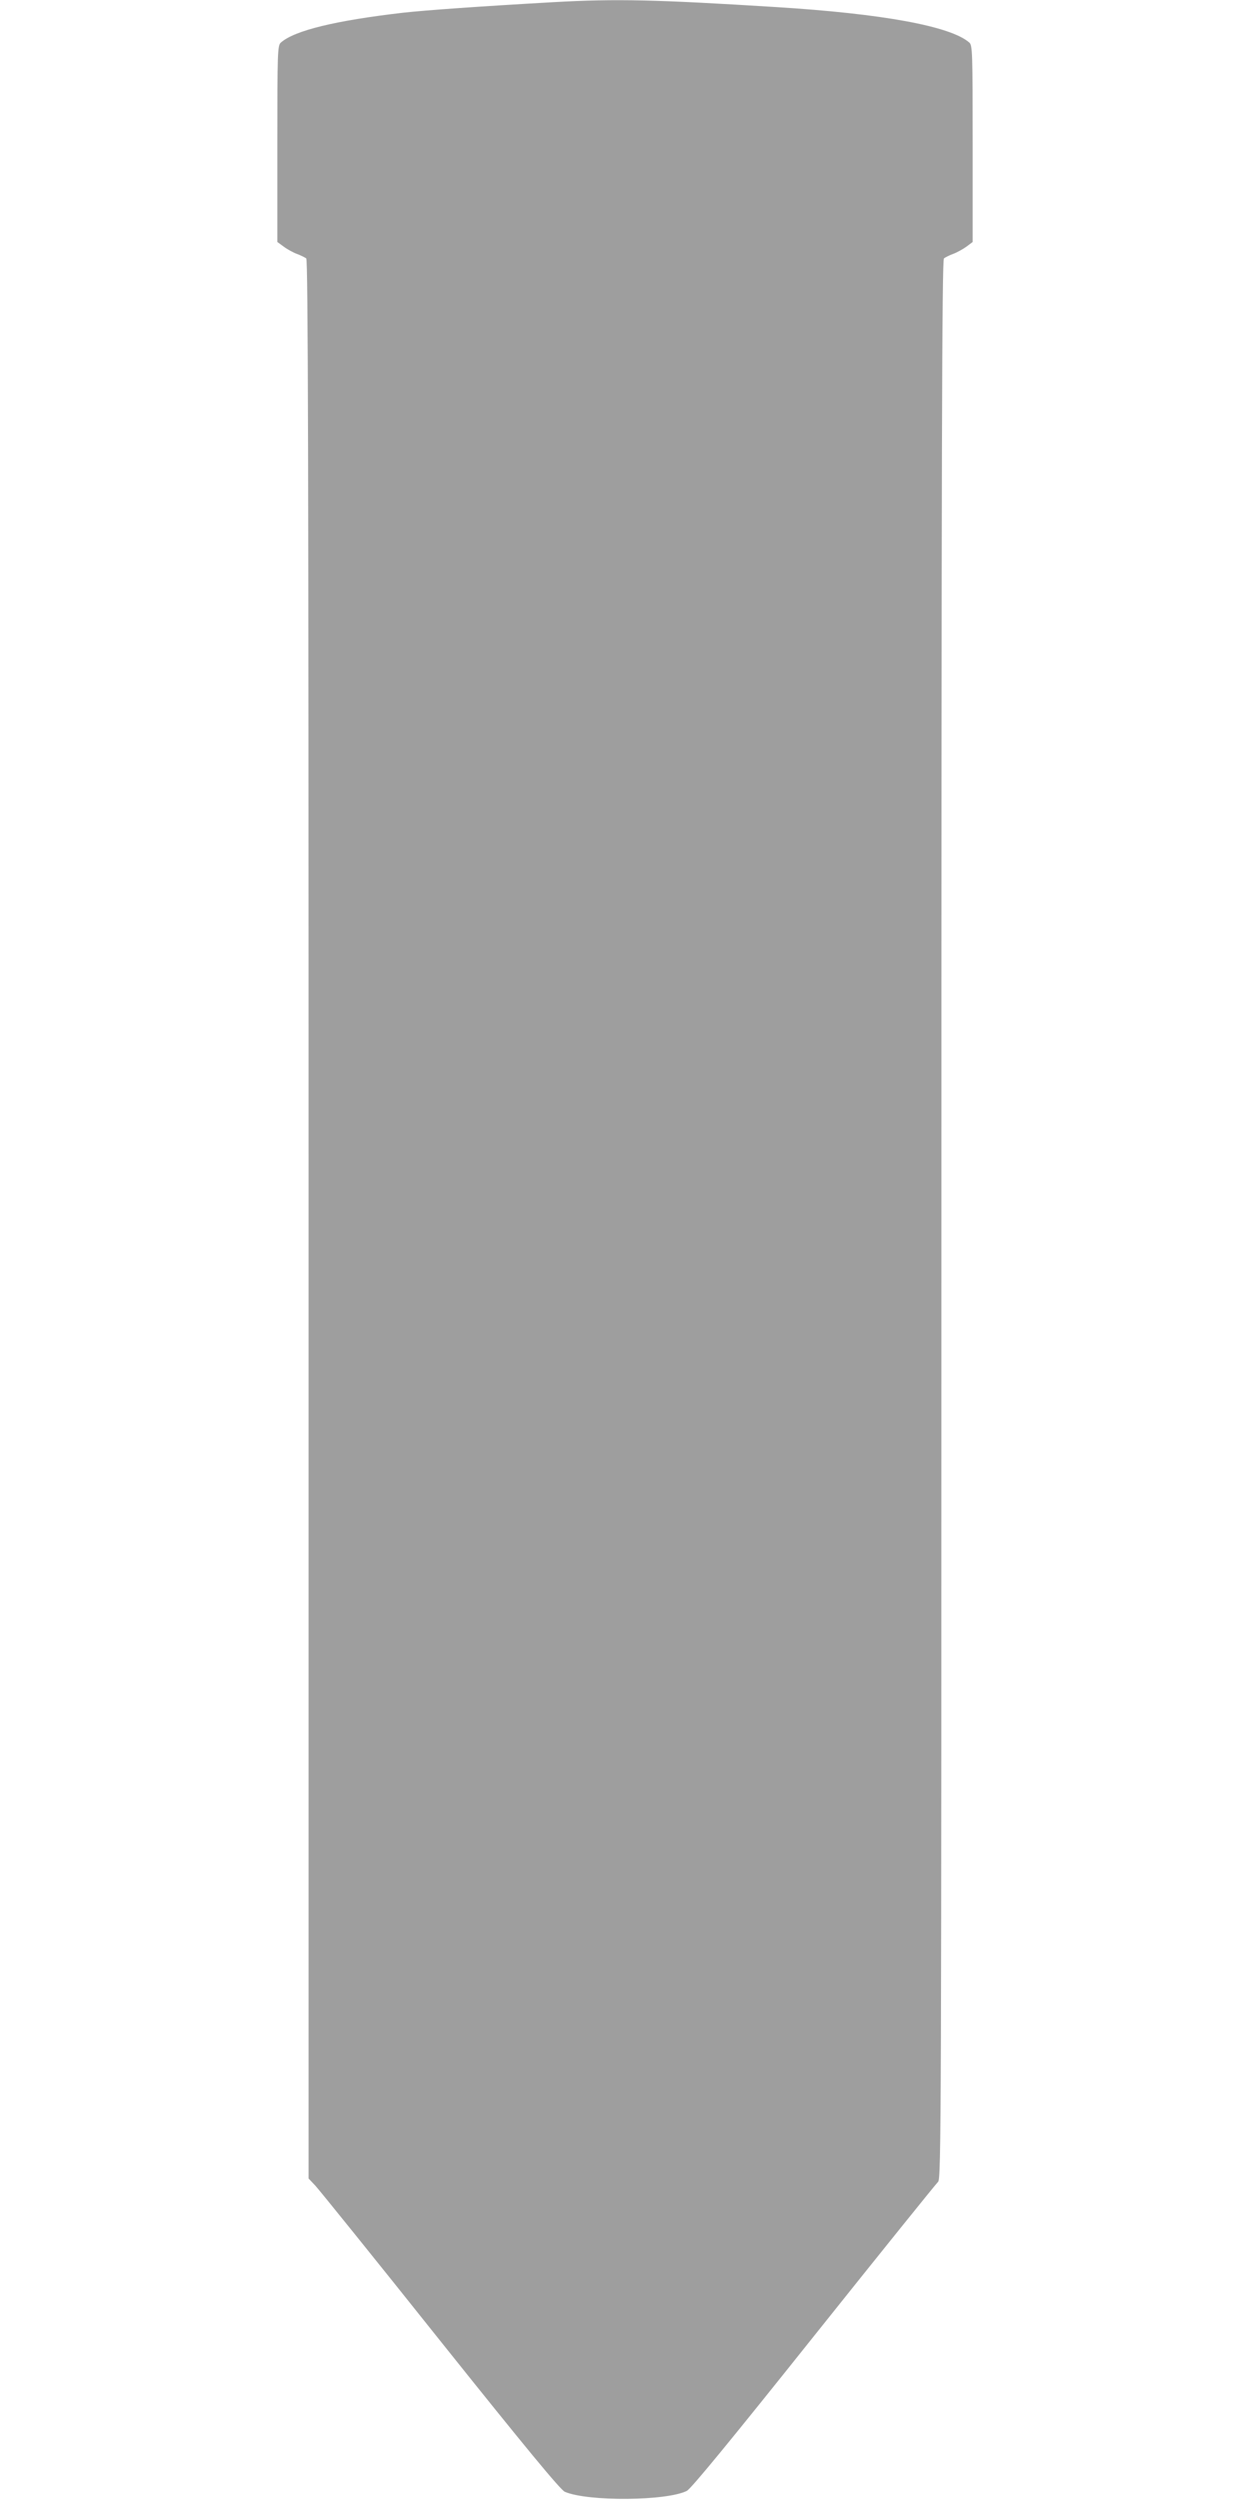 <?xml version="1.0" standalone="no"?>
<!DOCTYPE svg PUBLIC "-//W3C//DTD SVG 20010904//EN"
 "http://www.w3.org/TR/2001/REC-SVG-20010904/DTD/svg10.dtd">
<svg version="1.0" xmlns="http://www.w3.org/2000/svg"
 width="640pt" height="1280pt" viewBox="0 0 640 1280"
 preserveAspectRatio="xMidYMid meet">
<g transform="translate(0,1280) scale(0.1,-0.1)"
fill="#9e9e9e" stroke="none">
<path d="M2835 12789 c-387 -22 -651 -41 -770 -54 -346 -40 -557 -91 -627
-153 -17 -14 -18 -52 -18 -518 l0 -503 33 -24 c17 -13 48 -30 67 -37 19 -7 41
-18 48 -23 9 -8 12 -1003 12 -4920 l0 -4911 34 -36 c18 -19 307 -377 640 -795
433 -542 616 -764 638 -773 119 -51 524 -47 625 5 23 13 222 255 651 793 340
426 626 781 635 789 16 13 17 316 17 4926 0 3918 3 4914 13 4922 6 5 28 16 47
23 19 7 50 24 68 37 l32 24 0 503 c0 466 -1 504 -17 518 -96 84 -444 148 -993
182 -610 38 -813 43 -1135 25z"/>
</g>
</svg>
